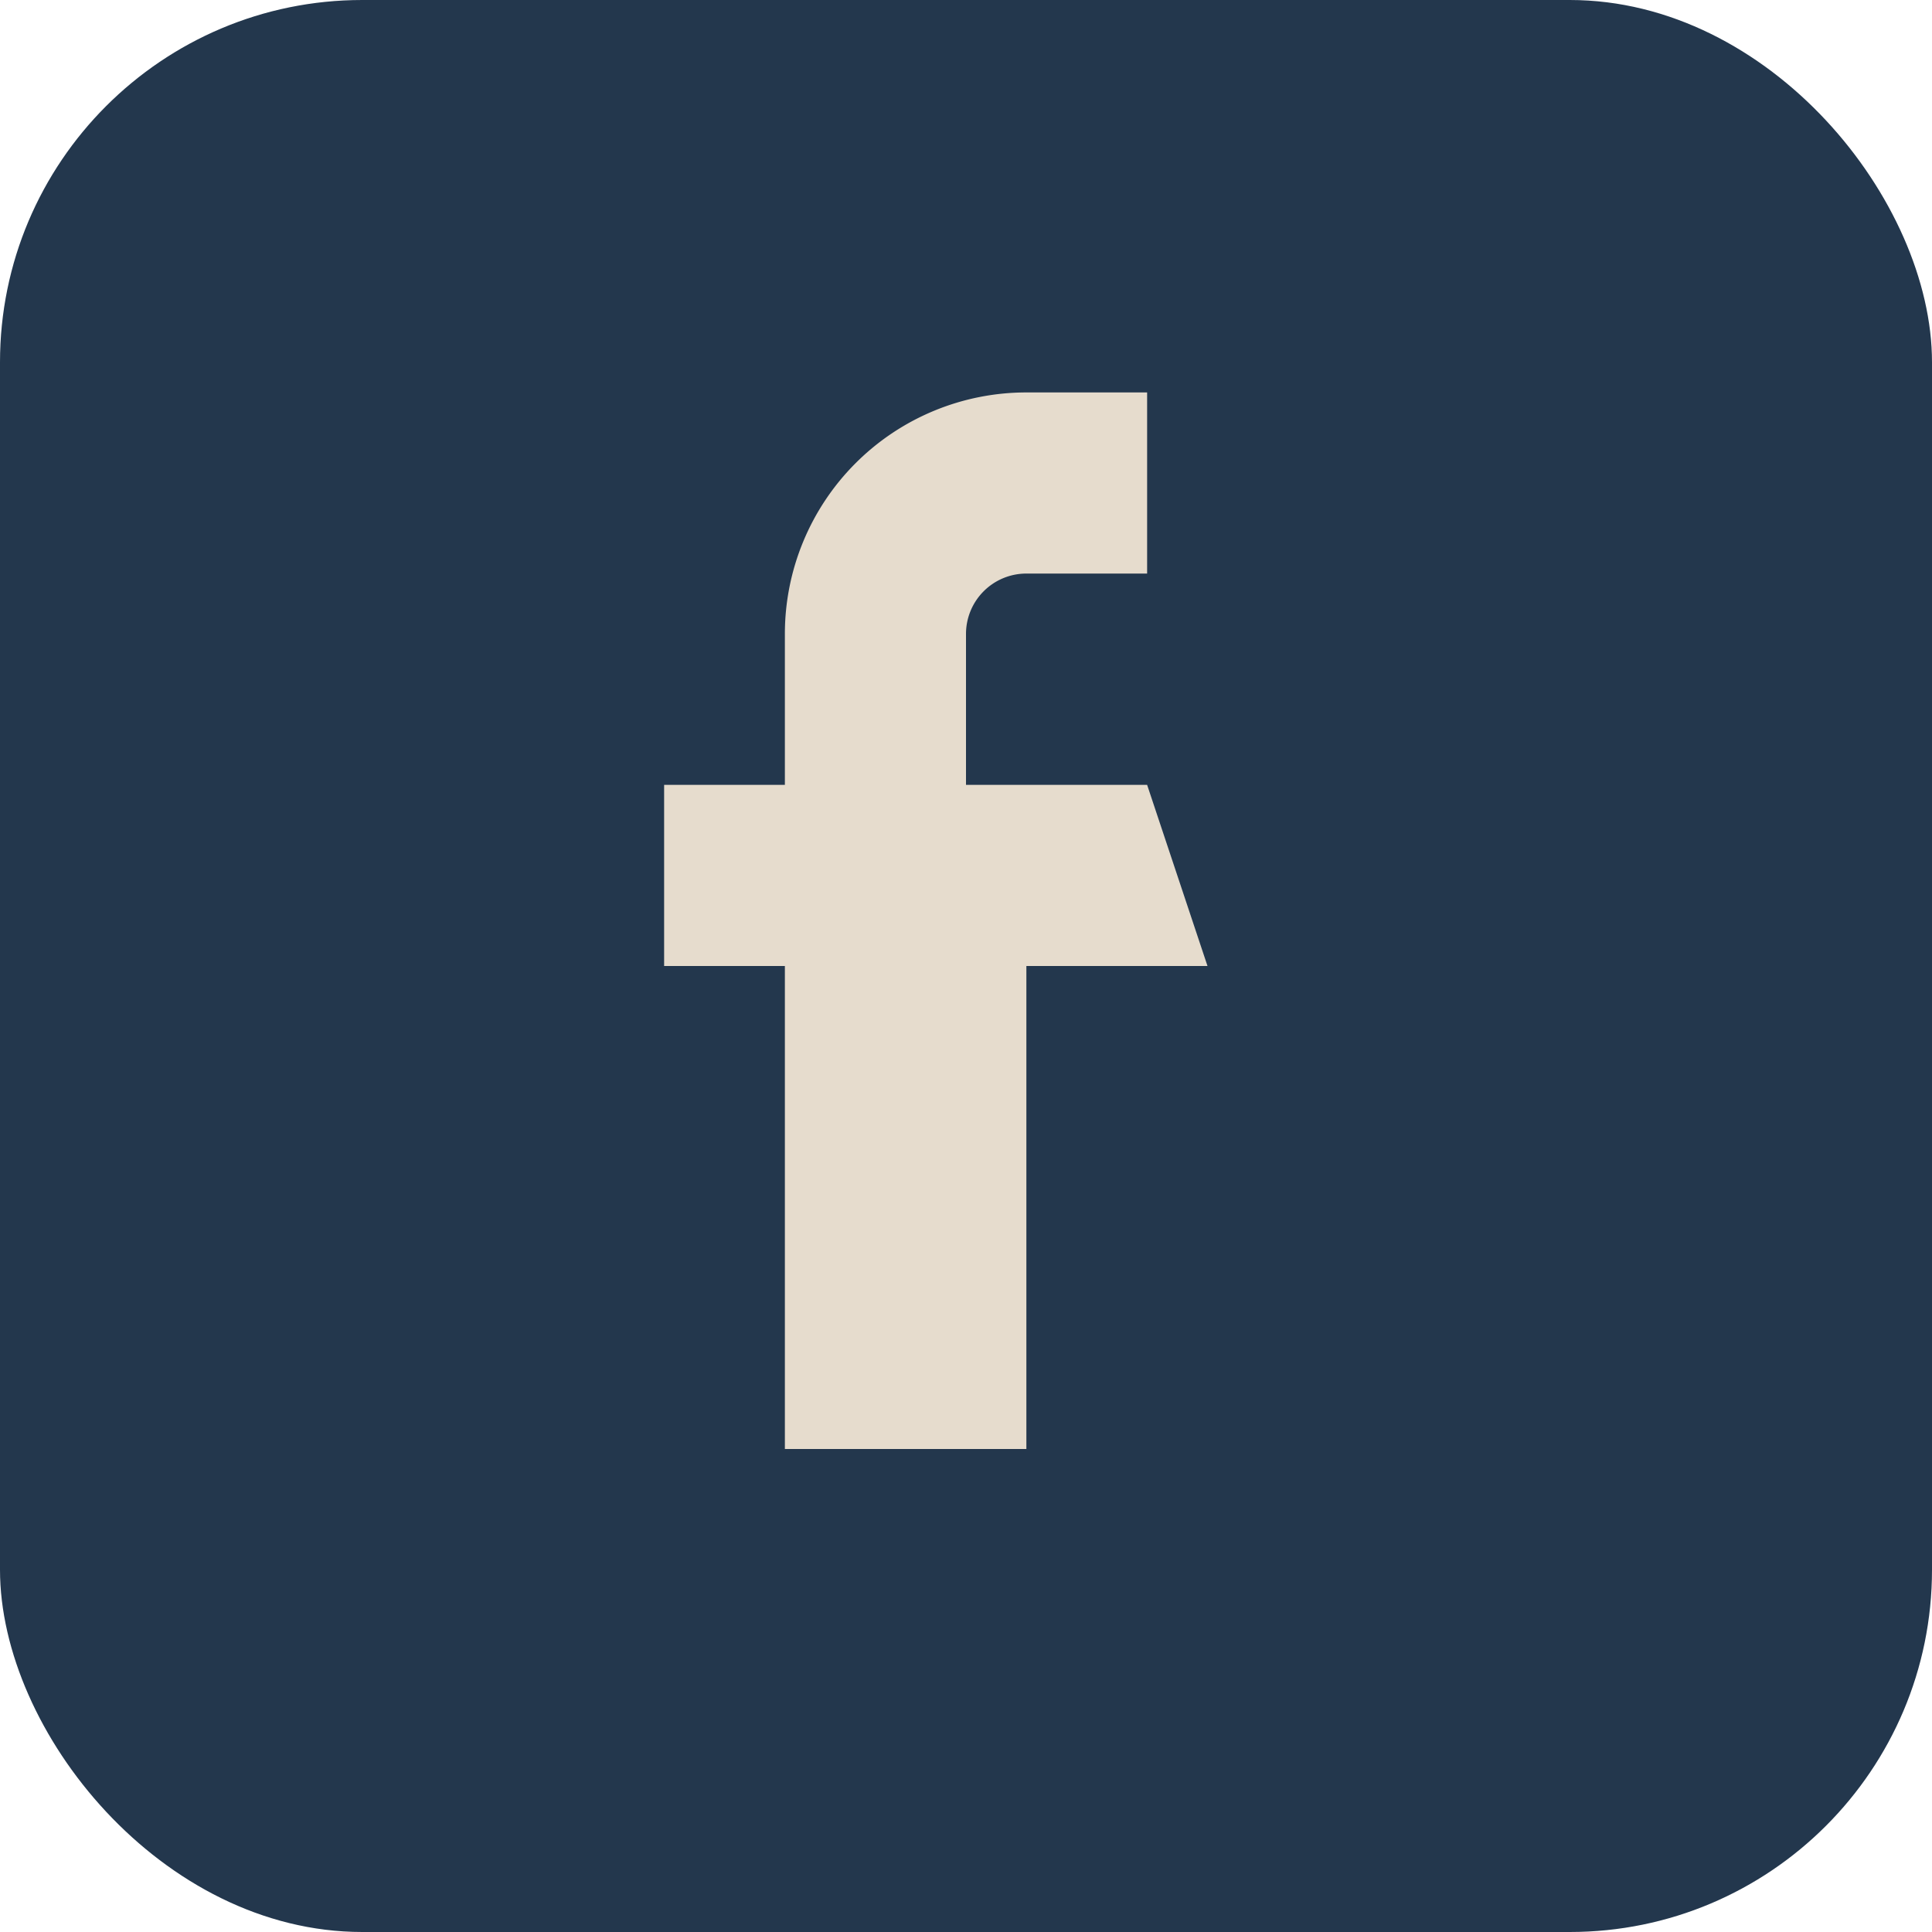 <?xml version="1.0" encoding="UTF-8"?>
<svg xmlns="http://www.w3.org/2000/svg" width="32" height="32" viewBox="0 0 32 32"><rect width="32" height="32" rx="6" fill="#23374D"/><path d="M20 16h-3v8h-4v-8h-2v-3h2v-2.5a4 4 0 014-4h2v3h-2a1 1 0 00-1 1V13h3z" fill="#E6DCCD"/></svg>